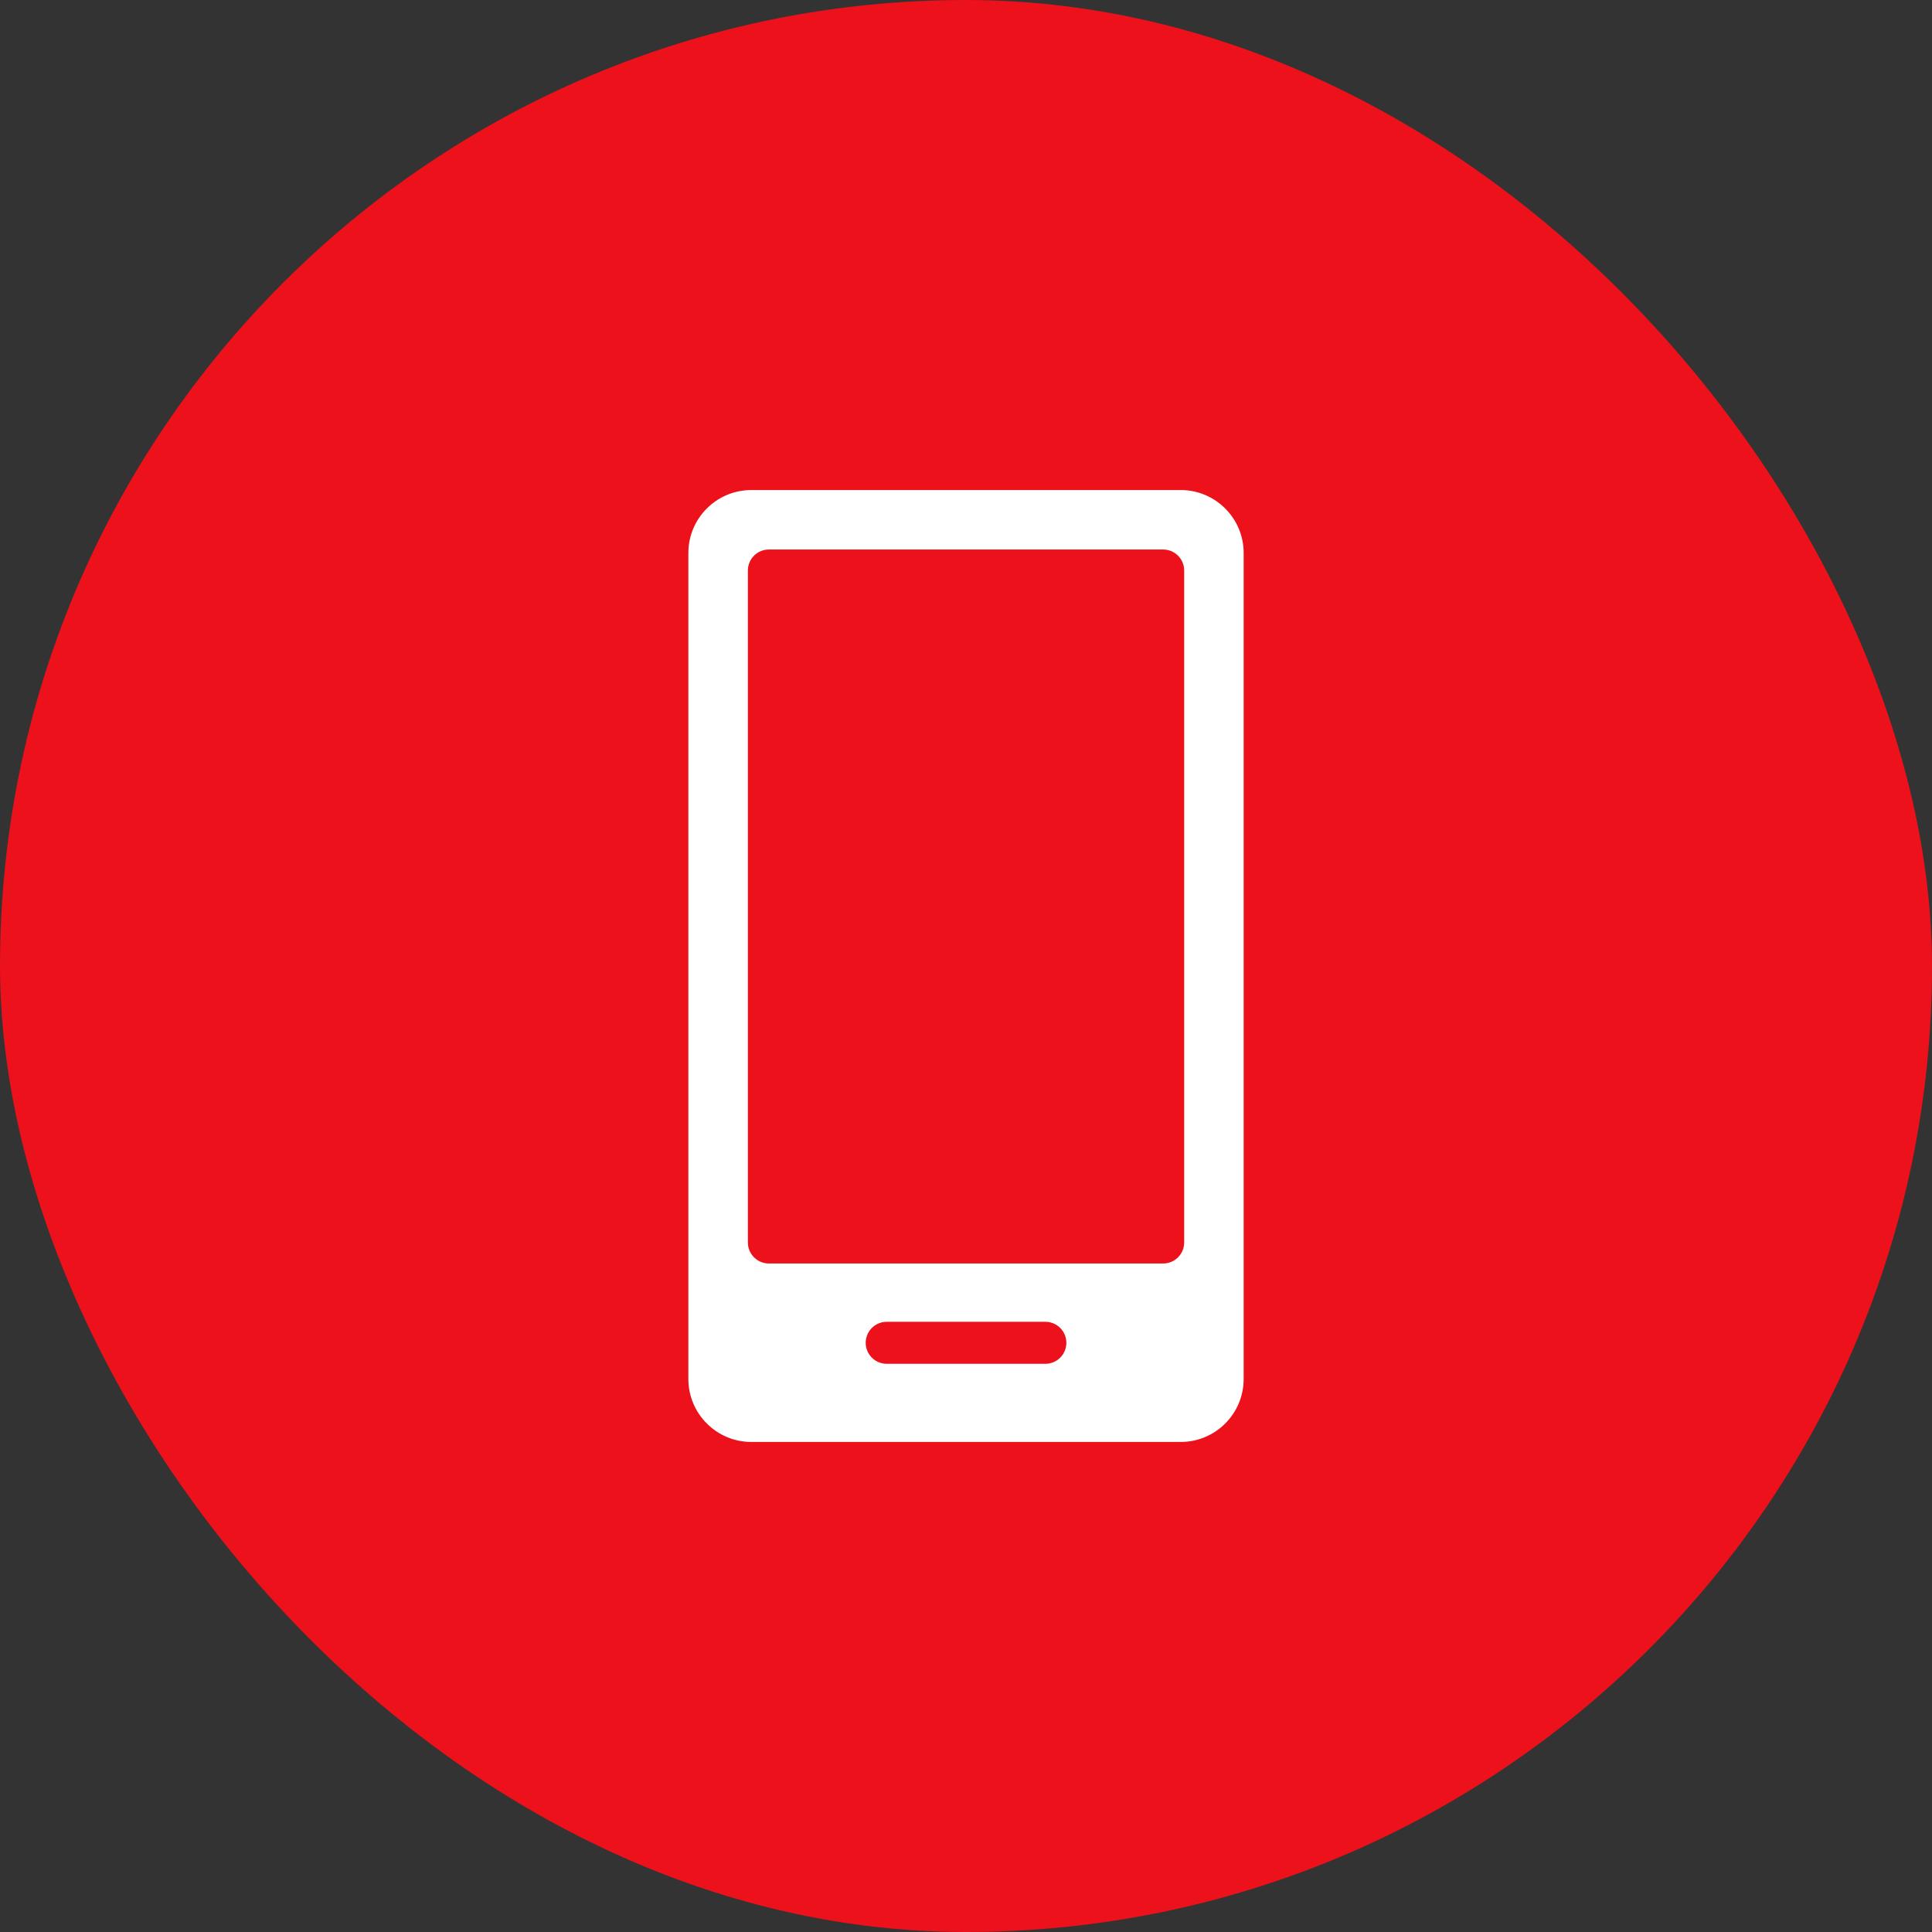 <svg width="92" height="92" viewBox="0 0 92 92" fill="none" xmlns="http://www.w3.org/2000/svg">
<rect x="0" y="0" width="92" height="92" fill="#333333" stroke="none"/>
<rect width="92" height="92" rx="46" fill="#EC111A"/>
<path d="M56.222 23.335C57.879 23.335 59.222 24.678 59.222 26.335V65.665C59.222 67.322 57.879 68.665 56.222 68.665H35.779C34.123 68.665 32.779 67.322 32.779 65.665V26.335C32.779 24.678 34.122 23.335 35.779 23.335H56.222ZM42.224 62.943C41.672 62.944 41.224 63.391 41.224 63.943C41.224 64.495 41.672 64.943 42.224 64.943H49.779C50.331 64.943 50.779 64.495 50.779 63.943C50.779 63.391 50.331 62.944 49.779 62.943H42.224ZM36.613 26.168C36.061 26.168 35.613 26.616 35.613 27.168V59.166C35.614 59.718 36.061 60.166 36.613 60.166H55.39C55.942 60.166 56.389 59.718 56.39 59.166V27.168C56.39 26.616 55.942 26.168 55.39 26.168H36.613Z" fill="white"/>
</svg>
